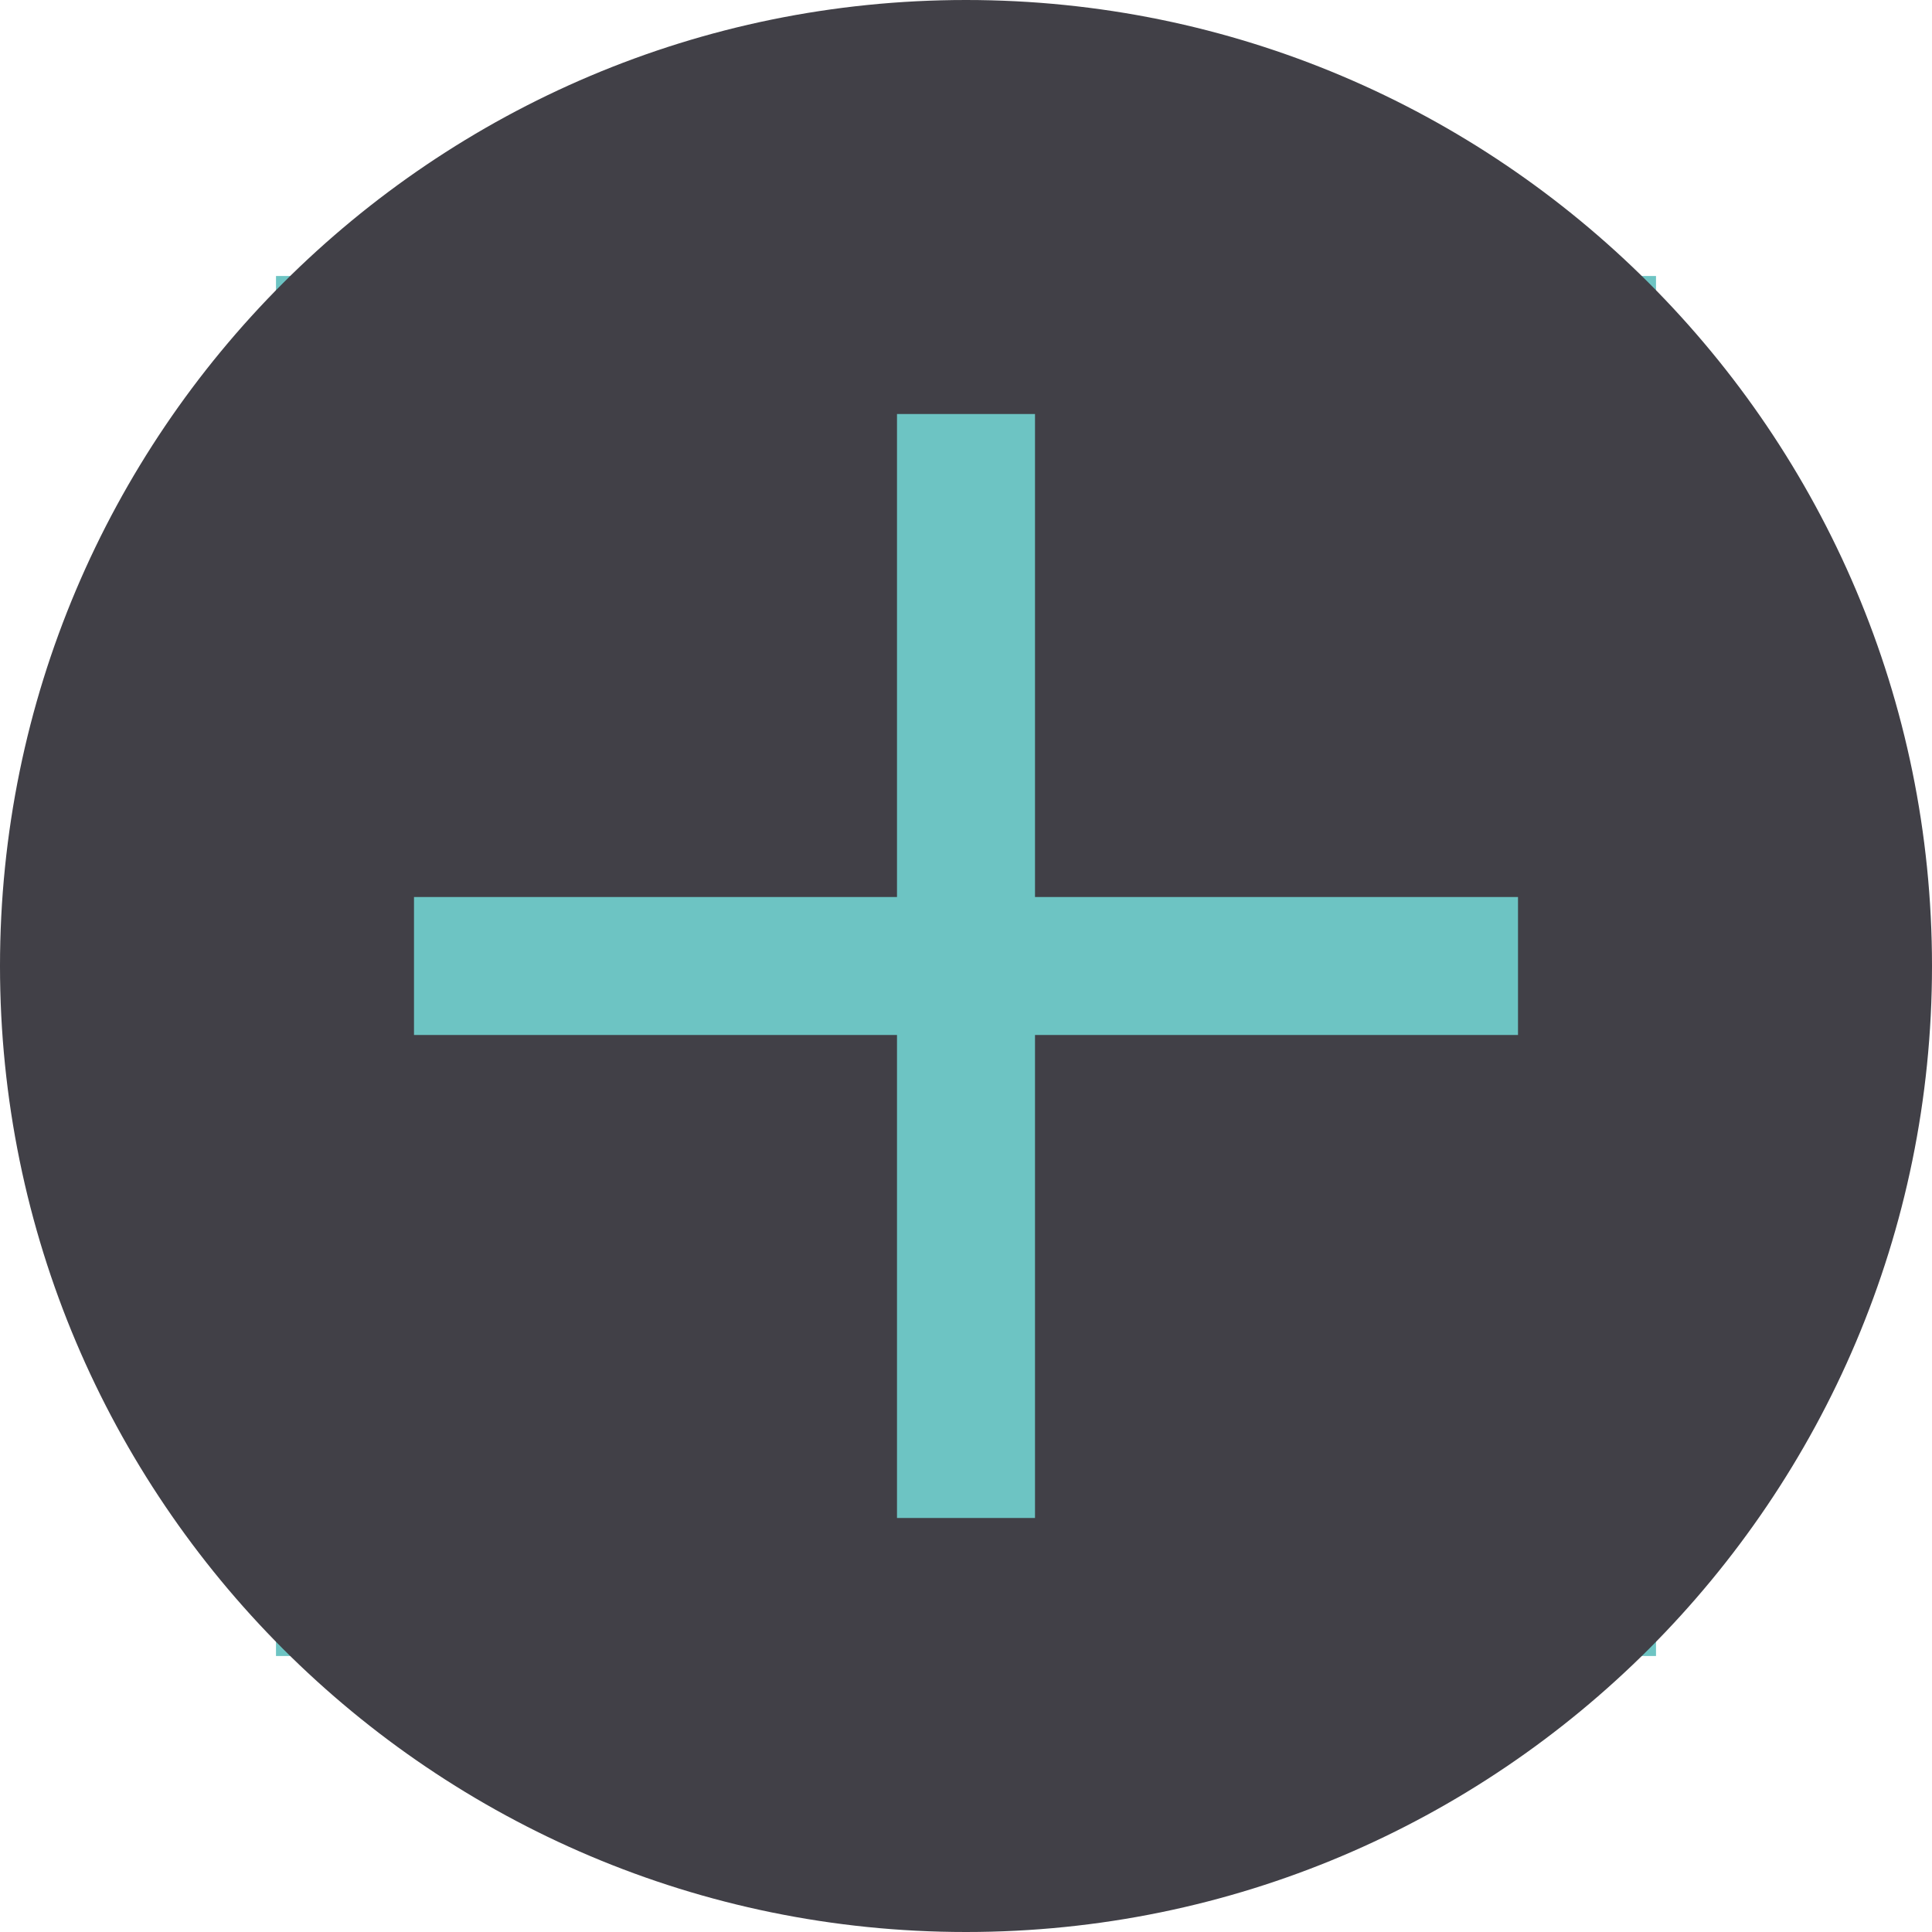 <svg class="candy-plus-green" width="28" height="28" viewBox="0 0 28 28" version="1.1" xmlns="http://www.w3.org/2000/svg">
	<rect x="4" y="4" width="20" height="20" fill="#6DC4C3"></rect>
	<path fill="#414047" d="M14,0C21.727,0 28,6.273 28,14C28,21.727 21.727,28 14,28C6.273,28 0,21.727 0,14C0,6.273 6.273,0 14,0ZM13,15L13,22L15,22L15,15L22,15L22,13L15,13L15,6L13,6L13,13L6,13L6,15L13,15Z"></path>
</svg>